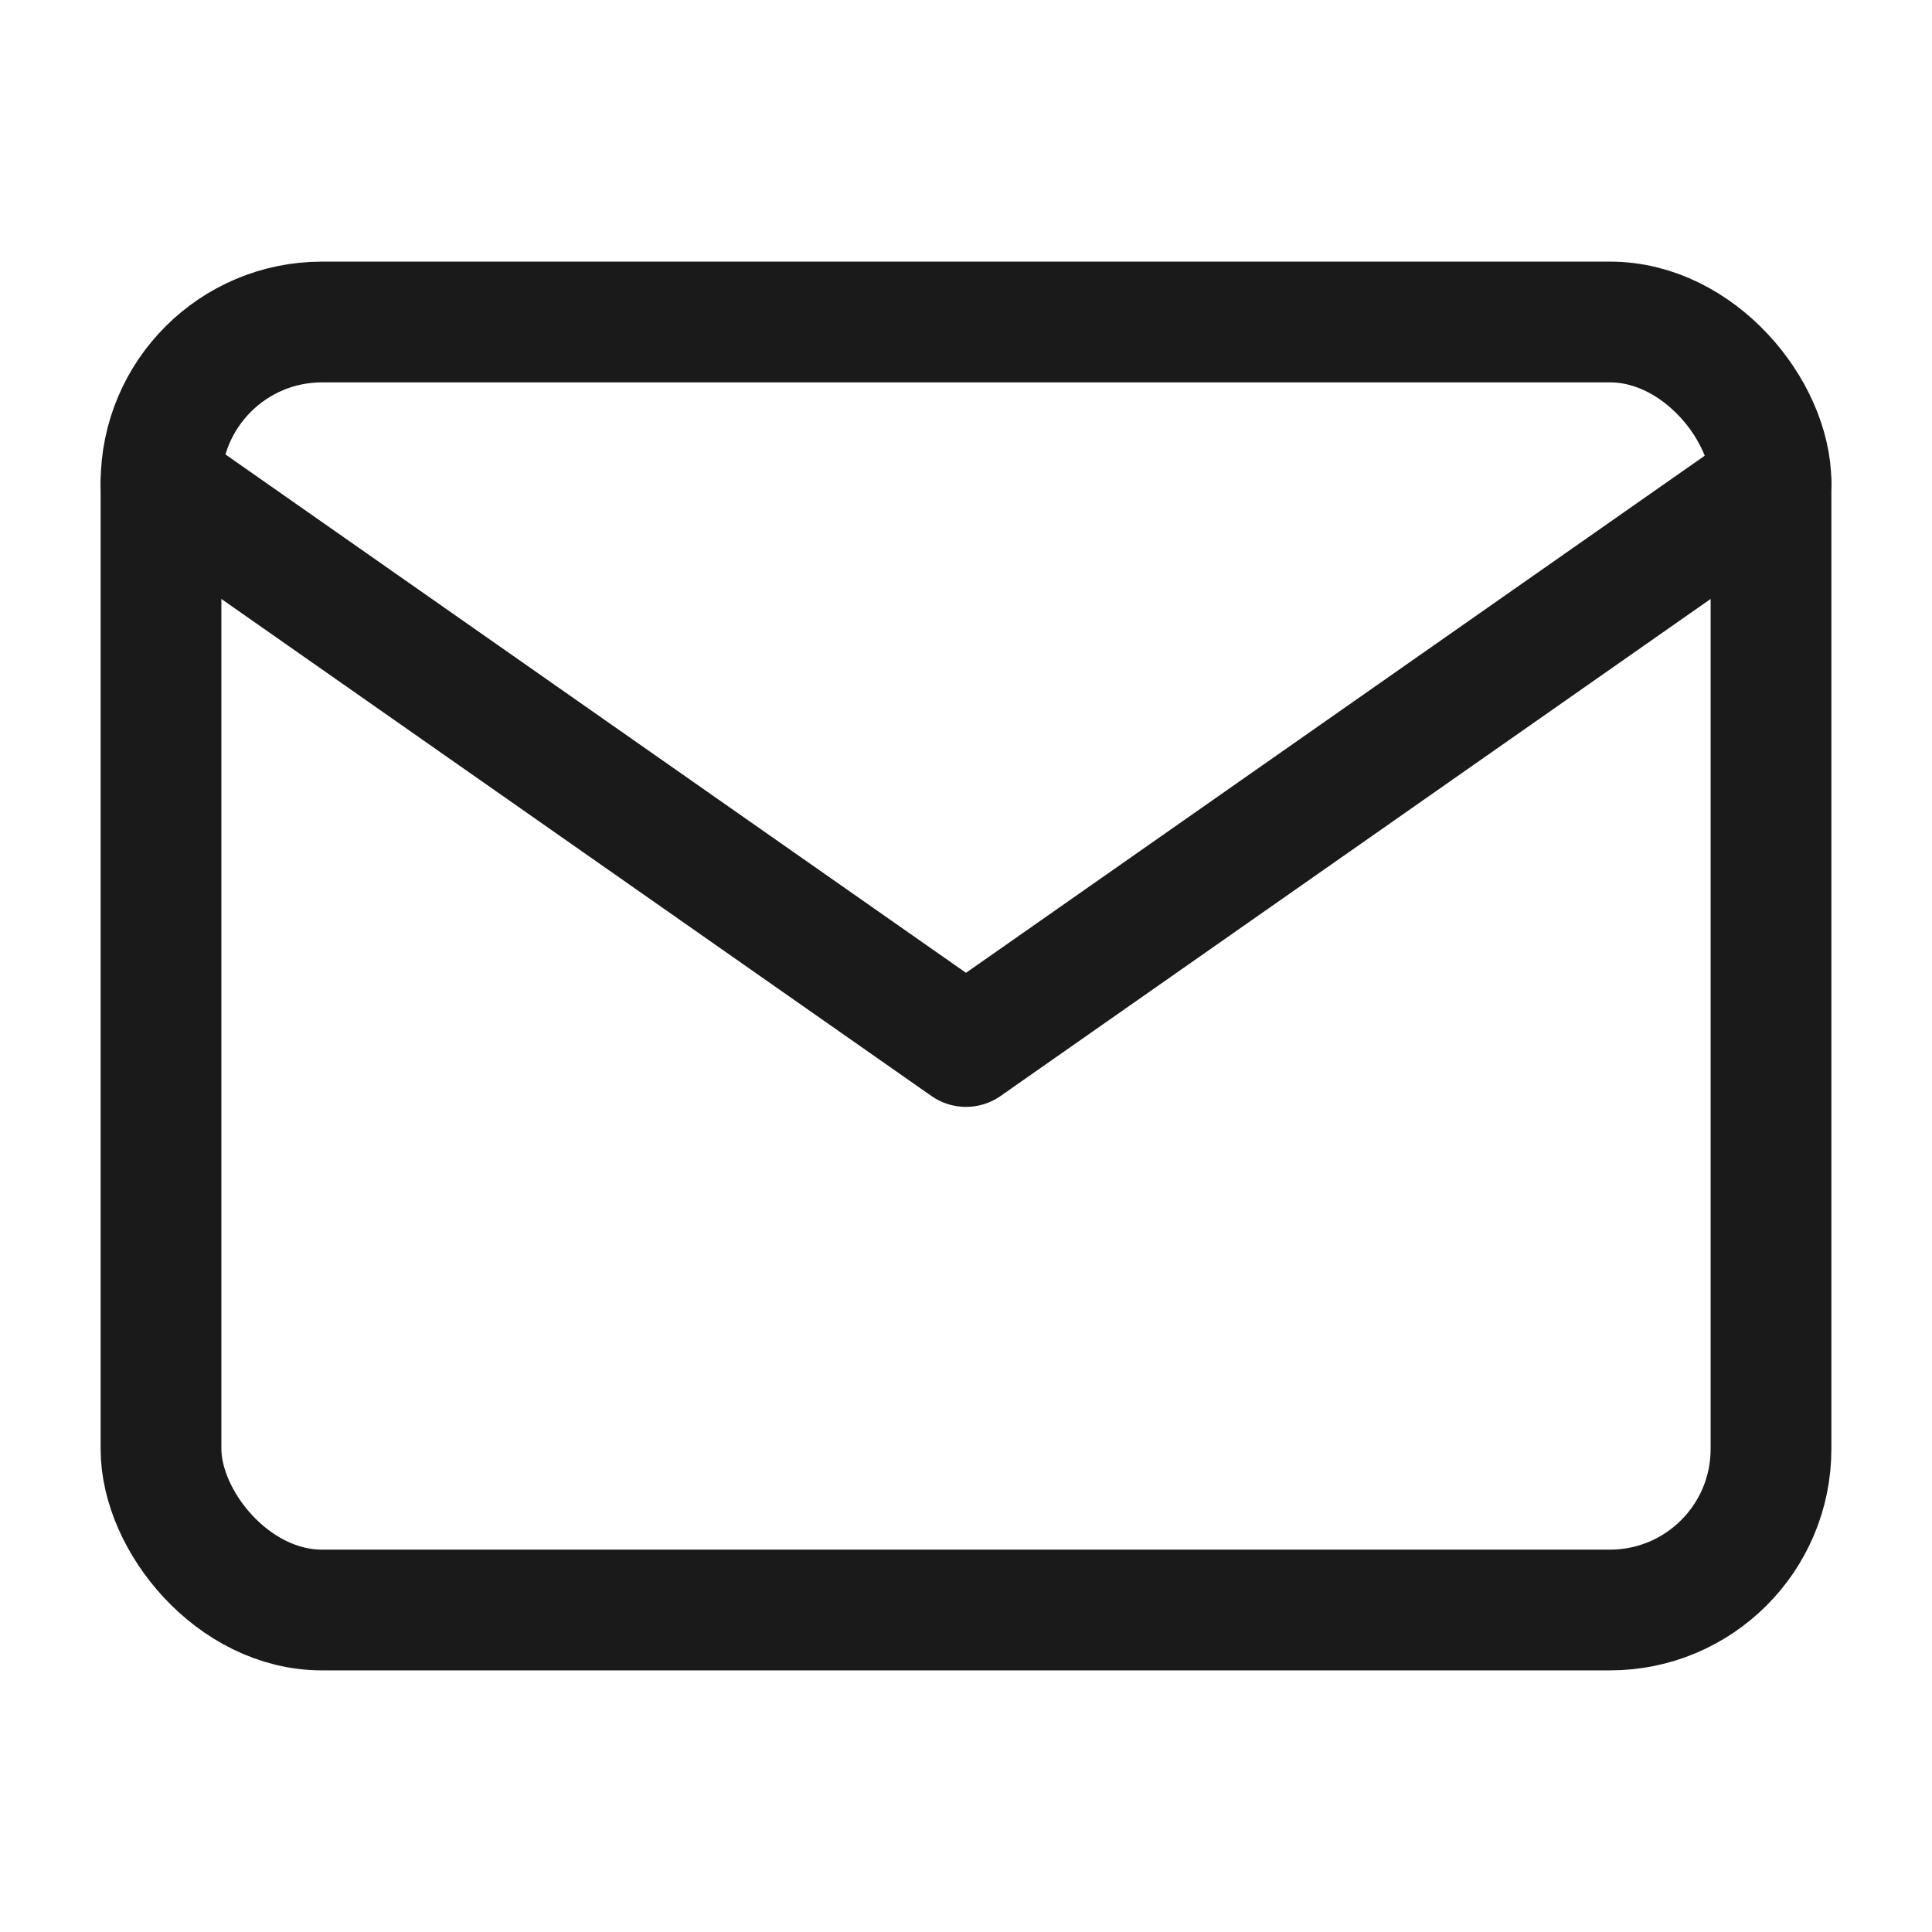 <svg xmlns="http://www.w3.org/2000/svg" width="28" height="28" viewBox="0 0 24 24" fill="none" stroke="#1a1a1a" stroke-width="1.5" stroke-linecap="round" stroke-linejoin="round">
  <rect x="2" y="4" width="20" height="16" rx="2" ry="2"/>
  <polyline points="22,6 12,13 2,6"/>
</svg>
